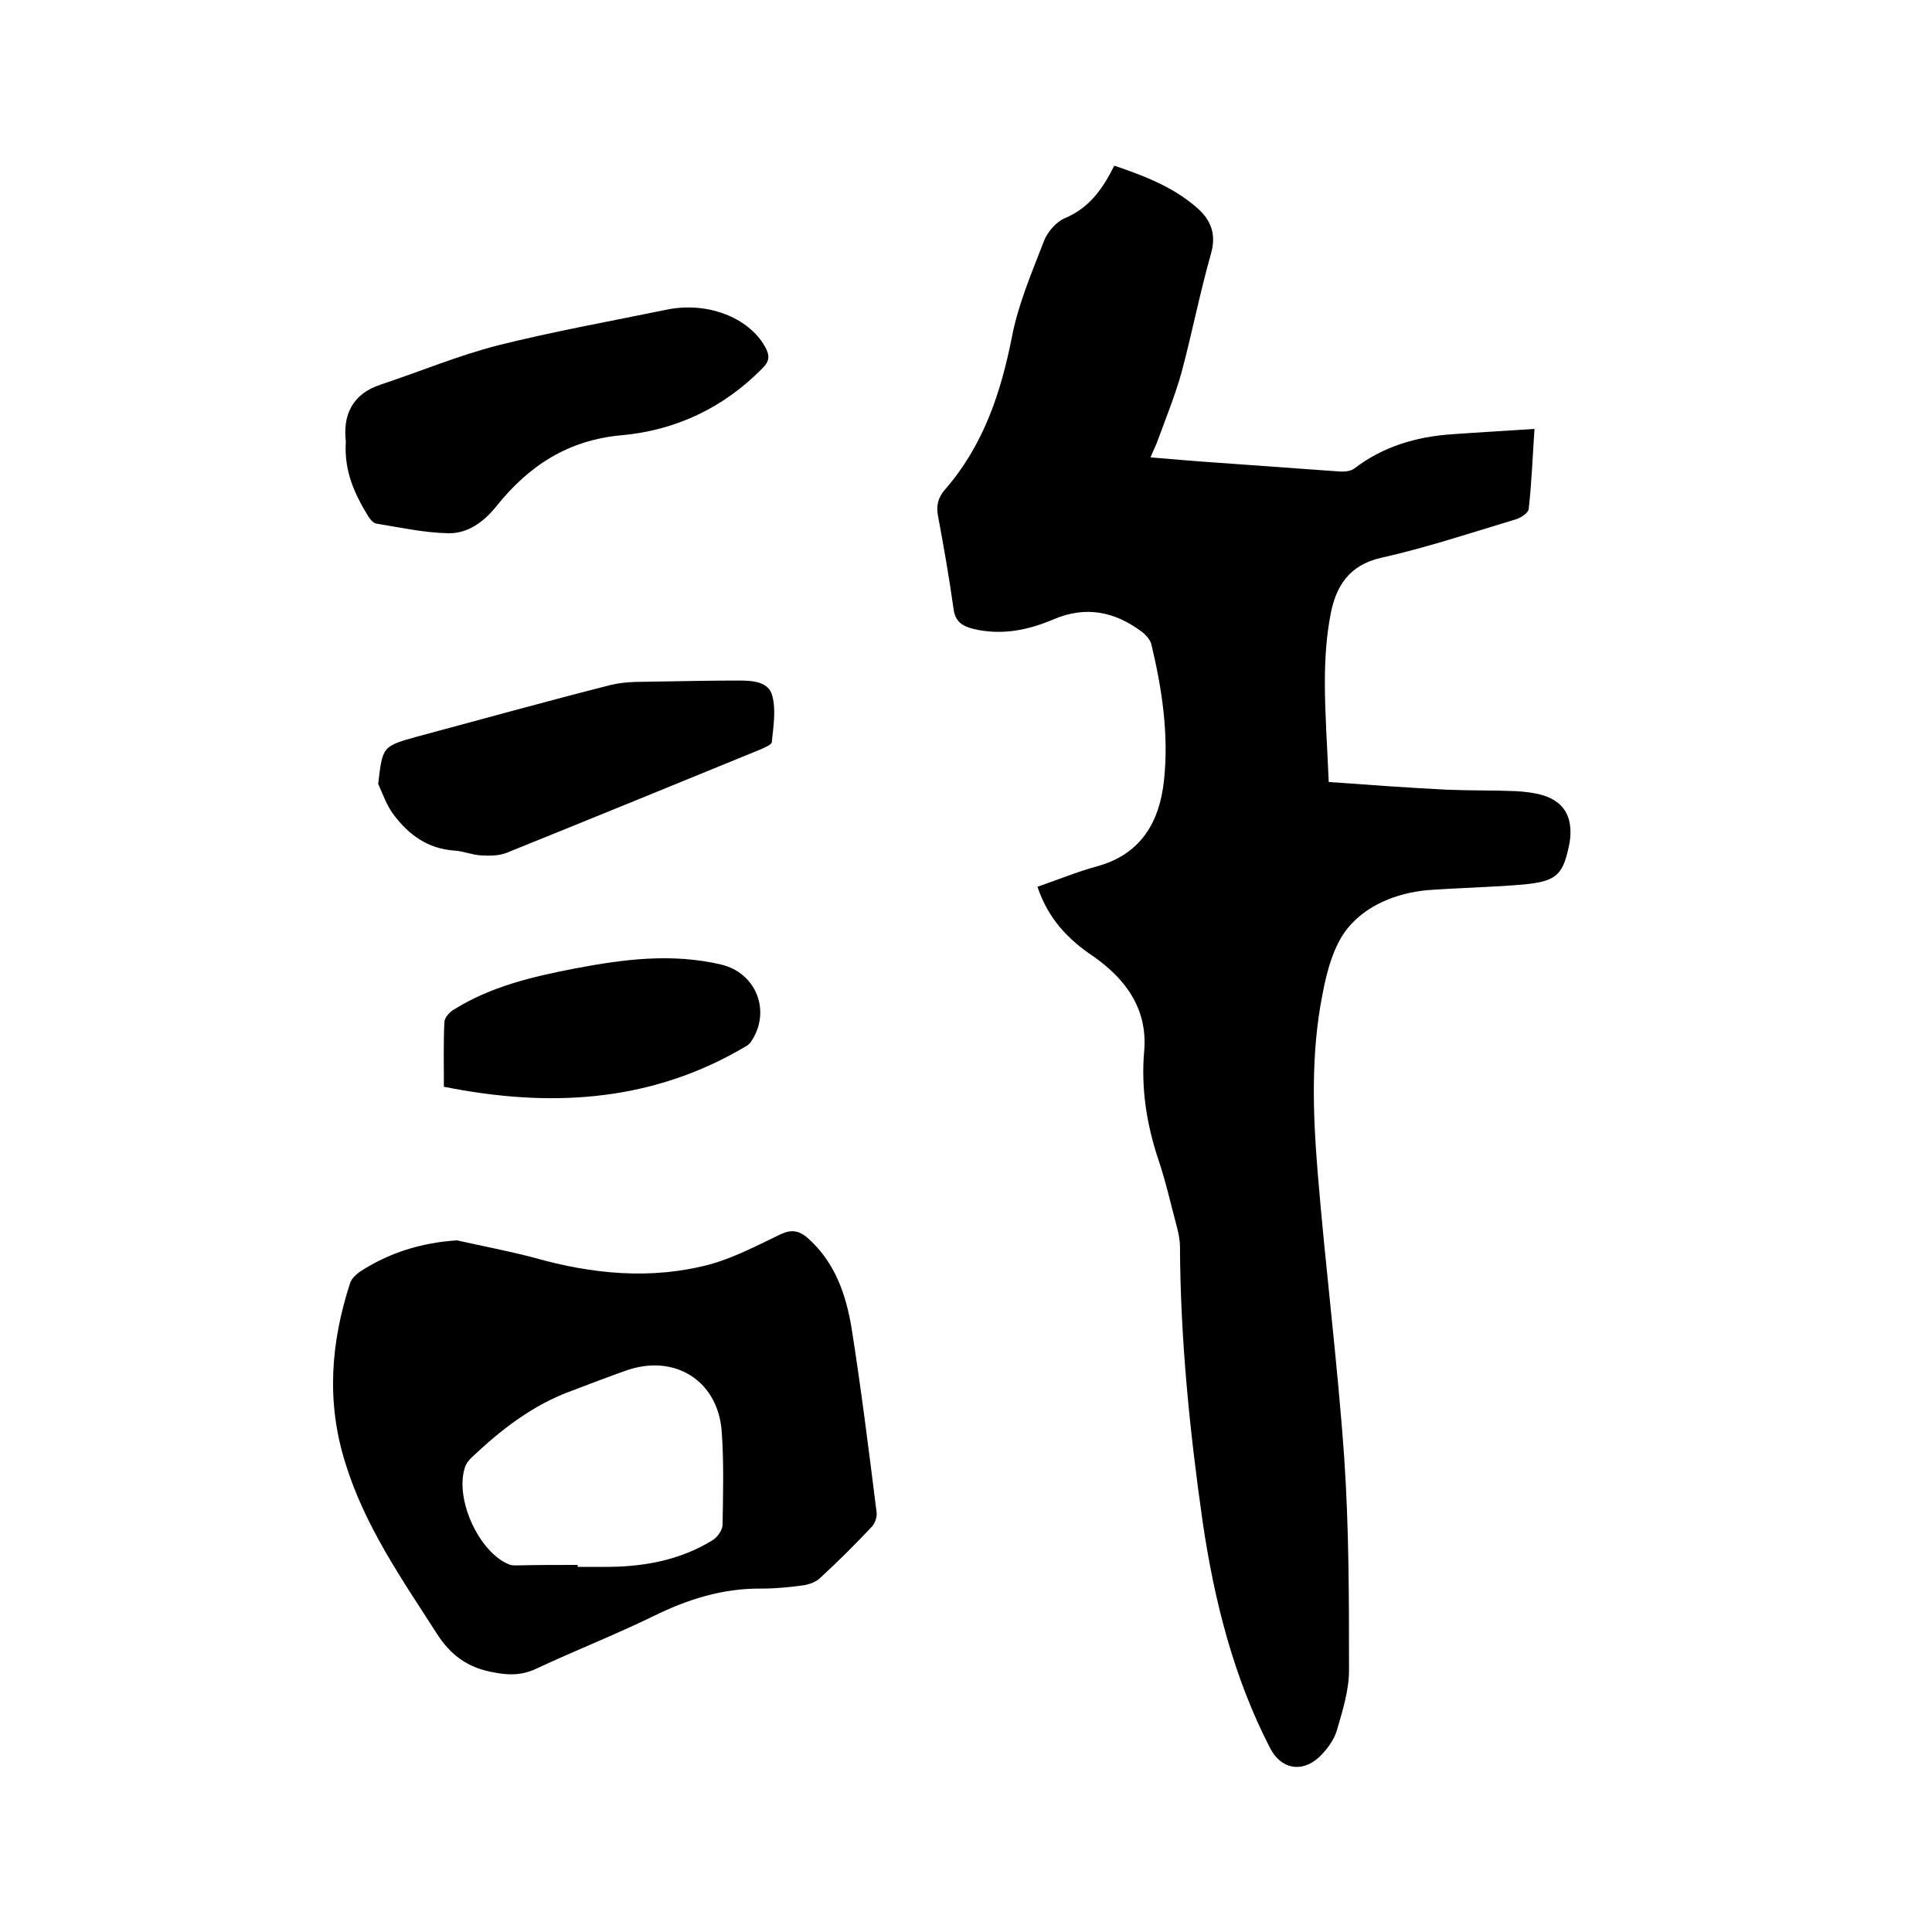 <svg enable-background="new 0 0 400 400" viewBox="0 0 400 400" xmlns="http://www.w3.org/2000/svg"><path d="m214.8 183.6c4.3-1.5 8.2-3.1 12.2-4.2 9.3-2.5 13.1-9.3 14-17.9 1-9.4-.4-18.8-2.6-28-.2-1-1.1-2-2-2.7-5.6-4.2-11.6-5.4-18.2-2.6-5.4 2.3-10.9 3.4-16.7 2-2.4-.6-3.8-1.6-4.1-4.3-.9-6.4-2-12.7-3.2-19.1-.4-2.1 0-3.8 1.5-5.5 7.9-9.1 11.5-19.9 13.8-31.5 1.3-6.8 4.1-13.3 6.6-19.8.7-1.9 2.5-4 4.3-4.8 5.1-2.1 7.9-6.1 10.3-10.9 6.2 2.1 12.2 4.4 17.1 8.7 2.9 2.5 4.1 5.5 2.9 9.6-2.3 8.1-3.9 16.4-6.1 24.6-1.3 4.6-3.1 9.1-4.8 13.7-.4 1.2-1 2.3-1.6 3.8 4.9.4 9.4.8 13.9 1.1 8.3.6 16.7 1.2 25 1.8 1.1.1 2.5 0 3.3-.6 6-4.6 12.9-6.6 20.3-7.1 5.6-.4 11.1-.7 17-1.1-.4 5.9-.6 11.3-1.2 16.6-.1.8-1.6 1.8-2.6 2.1-9.3 2.8-18.6 5.9-28 8-6.6 1.5-9.3 5.9-10.4 11.6-.9 4.6-1.2 9.4-1.2 14.2 0 6.6.5 13.3.8 20.6 8.3.6 16.4 1.2 24.5 1.6 4.8.2 9.5.1 14.3.3 1.7.1 3.4.3 5 .7 4.6 1.2 6.6 4.2 6.2 8.9 0 .3-.1.6-.1.9-1.3 6.7-2.5 8.1-9.3 8.8-6.7.6-13.5.7-20.2 1.2-6.4.6-12.6 3.1-16.5 7.9-2.9 3.6-4.3 8.9-5.2 13.7-2.4 12.1-2 24.5-1 36.7 1.6 19.7 4.1 39.3 5.5 59.1 1 14.7 1 29.4 1 44.1 0 4.1-1.3 8.3-2.5 12.4-.6 2.1-2.2 4.2-3.8 5.7-3.6 3.2-7.8 2.3-10-1.9-7.6-14.7-11.6-30.6-14-46.9-2.7-18.9-4.6-37.8-4.7-56.9 0-1.5-.3-2.9-.7-4.4-1.2-4.5-2.2-9-3.7-13.5-2.5-7.4-3.7-15-3-22.8.7-8.7-3.9-14.8-10.4-19.4-5.4-3.6-9.5-7.9-11.7-14.5z"/><path d="m94.6 256.8c5.3 1.2 10.7 2.2 16 3.6 12 3.4 24.2 4.6 36.3 1.4 5.1-1.4 10-4 14.8-6.3 2.2-1 3.7-.7 5.4.7 5.7 5 8 11.6 9.2 18.7 2 12.7 3.6 25.5 5.2 38.3.1 1-.4 2.3-1.1 3-3.4 3.6-6.9 7.1-10.6 10.5-.8.8-2.2 1.3-3.3 1.5-2.9.4-5.9.7-8.8.7-8-.1-15.3 2.2-22.4 5.7-8 3.9-16.2 7.1-24.3 10.9-2.8 1.3-5.4 1.4-8.5.8-5.5-.9-9.2-3.5-12.2-8.3-7.2-11.2-14.8-22.1-18.8-35.1-4-12.7-3-25 1-37.3.3-.9 1.2-1.7 2-2.3 6-3.9 12.6-6 20.1-6.5zm25 67.2v.4h6.7c7.5-.1 14.7-1.5 21.2-5.5 1-.6 2-2 2.1-3.1.1-6.6.3-13.1-.2-19.7-.9-10.4-9.9-15.9-19.9-12.3-3.7 1.3-7.3 2.7-11 4.1-8.1 2.9-14.8 8.1-21 14-.6.6-1.1 1.3-1.3 2.1-2 6.5 3 17.4 9.2 19.9.5.2 1 .2 1.6.2 4.2-.1 8.4-.1 12.6-.1z"/><path d="m71.6 91.4c-.6-5.2 1.1-9.8 7.3-11.8 8.1-2.7 16-6 24.2-8.1 11.6-2.9 23.3-5 35-7.4 8.3-1.7 16.9 1.6 20.3 7.7 1 1.8 1 3-.7 4.6-8 8.1-17.9 12.7-28.9 13.7-11.3 1-19.4 6.4-26.1 14.8-2.6 3.2-5.9 5.6-9.9 5.5-5-.1-10-1.2-14.9-2-.6-.1-1.2-.8-1.6-1.4-2.8-4.6-5.1-9.3-4.7-15.6z"/><path d="m78.3 162.3c.9-7.8.9-7.8 8.1-9.8 13.4-3.6 26.7-7.3 40.1-10.7 3.3-.8 6.8-.6 10.3-.7 5.4-.1 10.8-.2 16.2-.2 2.8 0 6.2.2 6.9 3.2.8 3 .2 6.4-.1 9.5 0 .6-1.4 1.1-2.2 1.5-17.6 7.2-35.2 14.4-52.8 21.5-1.6.6-3.5.6-5.2.5-1.9-.1-3.7-.9-5.6-1-5.4-.4-9.3-3.2-12.4-7.3-1.5-1.9-2.3-4.3-3.3-6.5z"/><path d="m91.9 225c0-4.7-.1-9 .1-13.3 0-1 1.1-2.2 2-2.7 7.7-4.8 16.3-6.8 25.1-8.5 10-1.9 20-3.2 30.2-.8 7.3 1.7 10.5 9.8 6.1 16.1-.5.7-1.5 1.1-2.3 1.6-19.2 10.9-39.7 11.9-61.2 7.6z"/></svg>